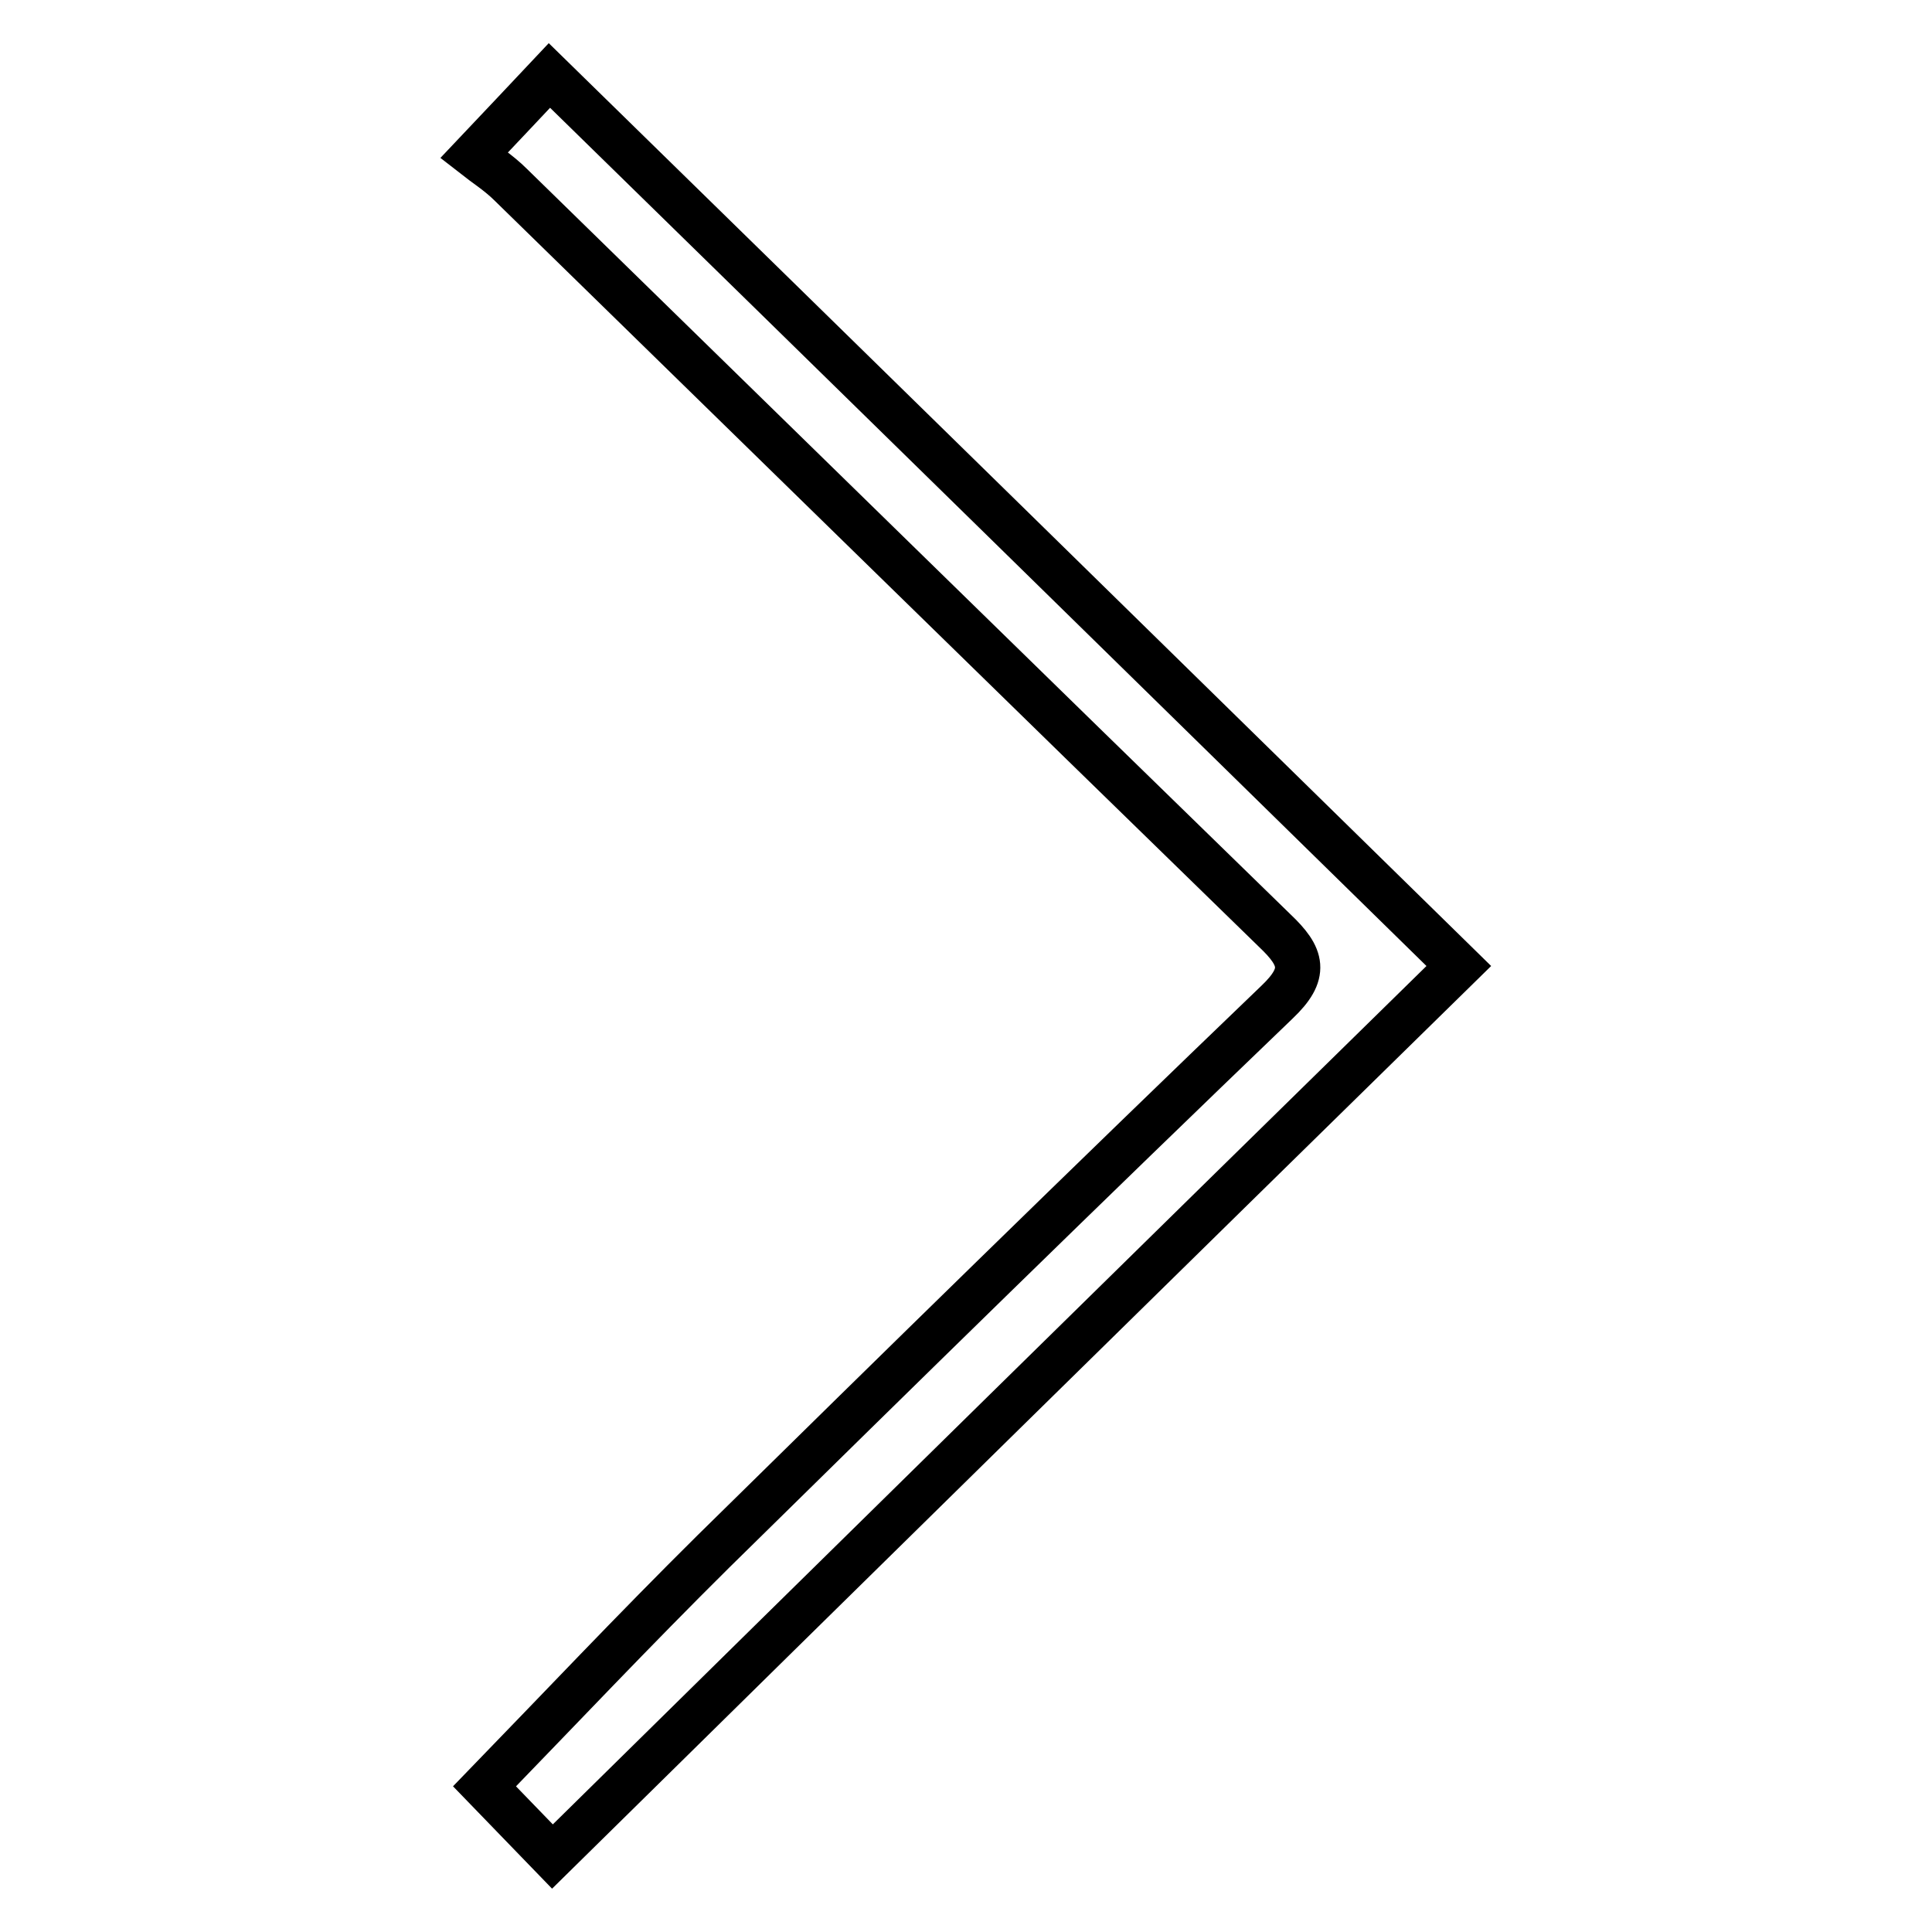 <?xml version="1.0" encoding="utf-8"?>
<!-- Svg Vector Icons : http://www.onlinewebfonts.com/icon -->
<!DOCTYPE svg PUBLIC "-//W3C//DTD SVG 1.1//EN" "http://www.w3.org/Graphics/SVG/1.1/DTD/svg11.dtd">
<svg version="1.1" xmlns="http://www.w3.org/2000/svg" xmlns:xlink="http://www.w3.org/1999/xlink" x="0px" y="0px" viewBox="0 0 256 256" enable-background="new 0 0 256 256" xml:space="preserve">
<g> <path stroke-width="6" fill-opacity="0" stroke="#000000"  d="M62.8,20.6c3.7-3.9,6.7-7.1,10-10.6c40.2,39.3,80.1,78.4,120.5,118C153,167.5,113,206.8,73.2,246 c-3.3-3.4-6.3-6.5-9-9.3c9.7-10,19.8-20.7,30.3-31.1c24.8-24.4,49.6-48.7,74.7-72.8c4-3.8,3.4-6-0.3-9.5 c-33.8-32.9-67.5-65.9-101.2-98.8C66.1,22.9,64.2,21.7,62.8,20.6z"/></g>
</svg>